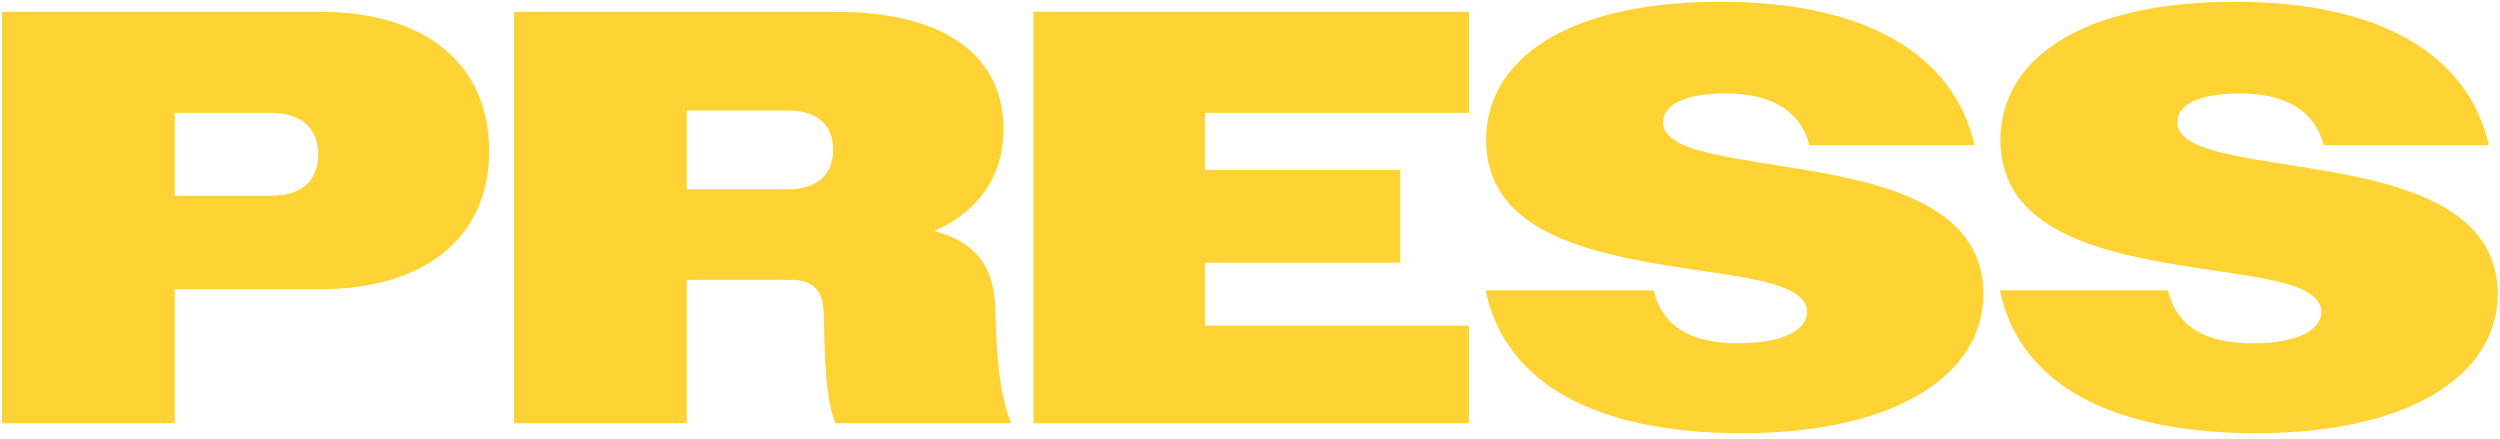 <svg width="319" height="56" viewBox="0 0 319 56" fill="none" xmlns="http://www.w3.org/2000/svg">
<path d="M0.25 54V1.5H40.825C54.175 1.5 62.425 8.1 62.425 19.275C62.425 30.3 54.175 36.9 40.9 36.9H22.3V54H0.25ZM34.6 14.4H22.3V24.975H34.6C38.35 24.975 40.6 23.175 40.6 19.725C40.6 16.275 38.35 14.4 34.6 14.4ZM65.582 54V1.5H106.607C120.707 1.5 128.057 7.2 128.057 16.5C128.057 22.35 124.907 27 119.207 29.475C124.607 30.9 126.932 34.125 127.007 39.6C127.157 45.225 127.532 50.4 129.032 54H106.607C105.407 51.075 105.257 46.65 105.107 40.275C105.107 36.975 103.757 35.7 100.757 35.7H87.632V54H65.582ZM100.607 14.1H87.632V24.15H100.607C104.132 24.15 106.307 22.35 106.307 19.125C106.307 15.825 104.132 14.1 100.607 14.1ZM131.866 54V1.5H187.441V14.4H153.766V21.675H178.666V33.525H153.766V41.55H187.441V54H131.866ZM222.258 55.275C203.433 55.275 192.033 48.825 189.558 37.05H211.008C212.133 41.625 215.658 43.8 221.808 43.8C227.733 43.8 230.583 42 230.583 39.825C230.583 36.45 224.058 35.55 216.258 34.425C204.408 32.625 189.633 30.3 189.633 17.85C189.633 7.575 199.908 0.225 219.558 0.225C238.083 0.225 249.333 6.975 251.958 18.525H230.883C229.758 14.175 226.083 11.925 220.233 11.925C214.533 11.925 212.208 13.575 212.208 15.6C212.208 19.05 219.333 19.875 227.583 21.225C239.208 23.025 253.083 25.725 253.083 37.5C253.083 48 241.608 55.275 222.258 55.275ZM287.883 55.275C269.058 55.275 257.658 48.825 255.183 37.05H276.633C277.758 41.625 281.283 43.8 287.433 43.8C293.358 43.8 296.208 42 296.208 39.825C296.208 36.45 289.683 35.55 281.883 34.425C270.033 32.625 255.258 30.3 255.258 17.85C255.258 7.575 265.533 0.225 285.183 0.225C303.708 0.225 314.958 6.975 317.583 18.525H296.508C295.383 14.175 291.708 11.925 285.858 11.925C280.158 11.925 277.833 13.575 277.833 15.6C277.833 19.05 284.958 19.875 293.208 21.225C304.833 23.025 318.708 25.725 318.708 37.5C318.708 48 307.233 55.275 287.883 55.275Z" fill="#FFD334"/>
</svg>
